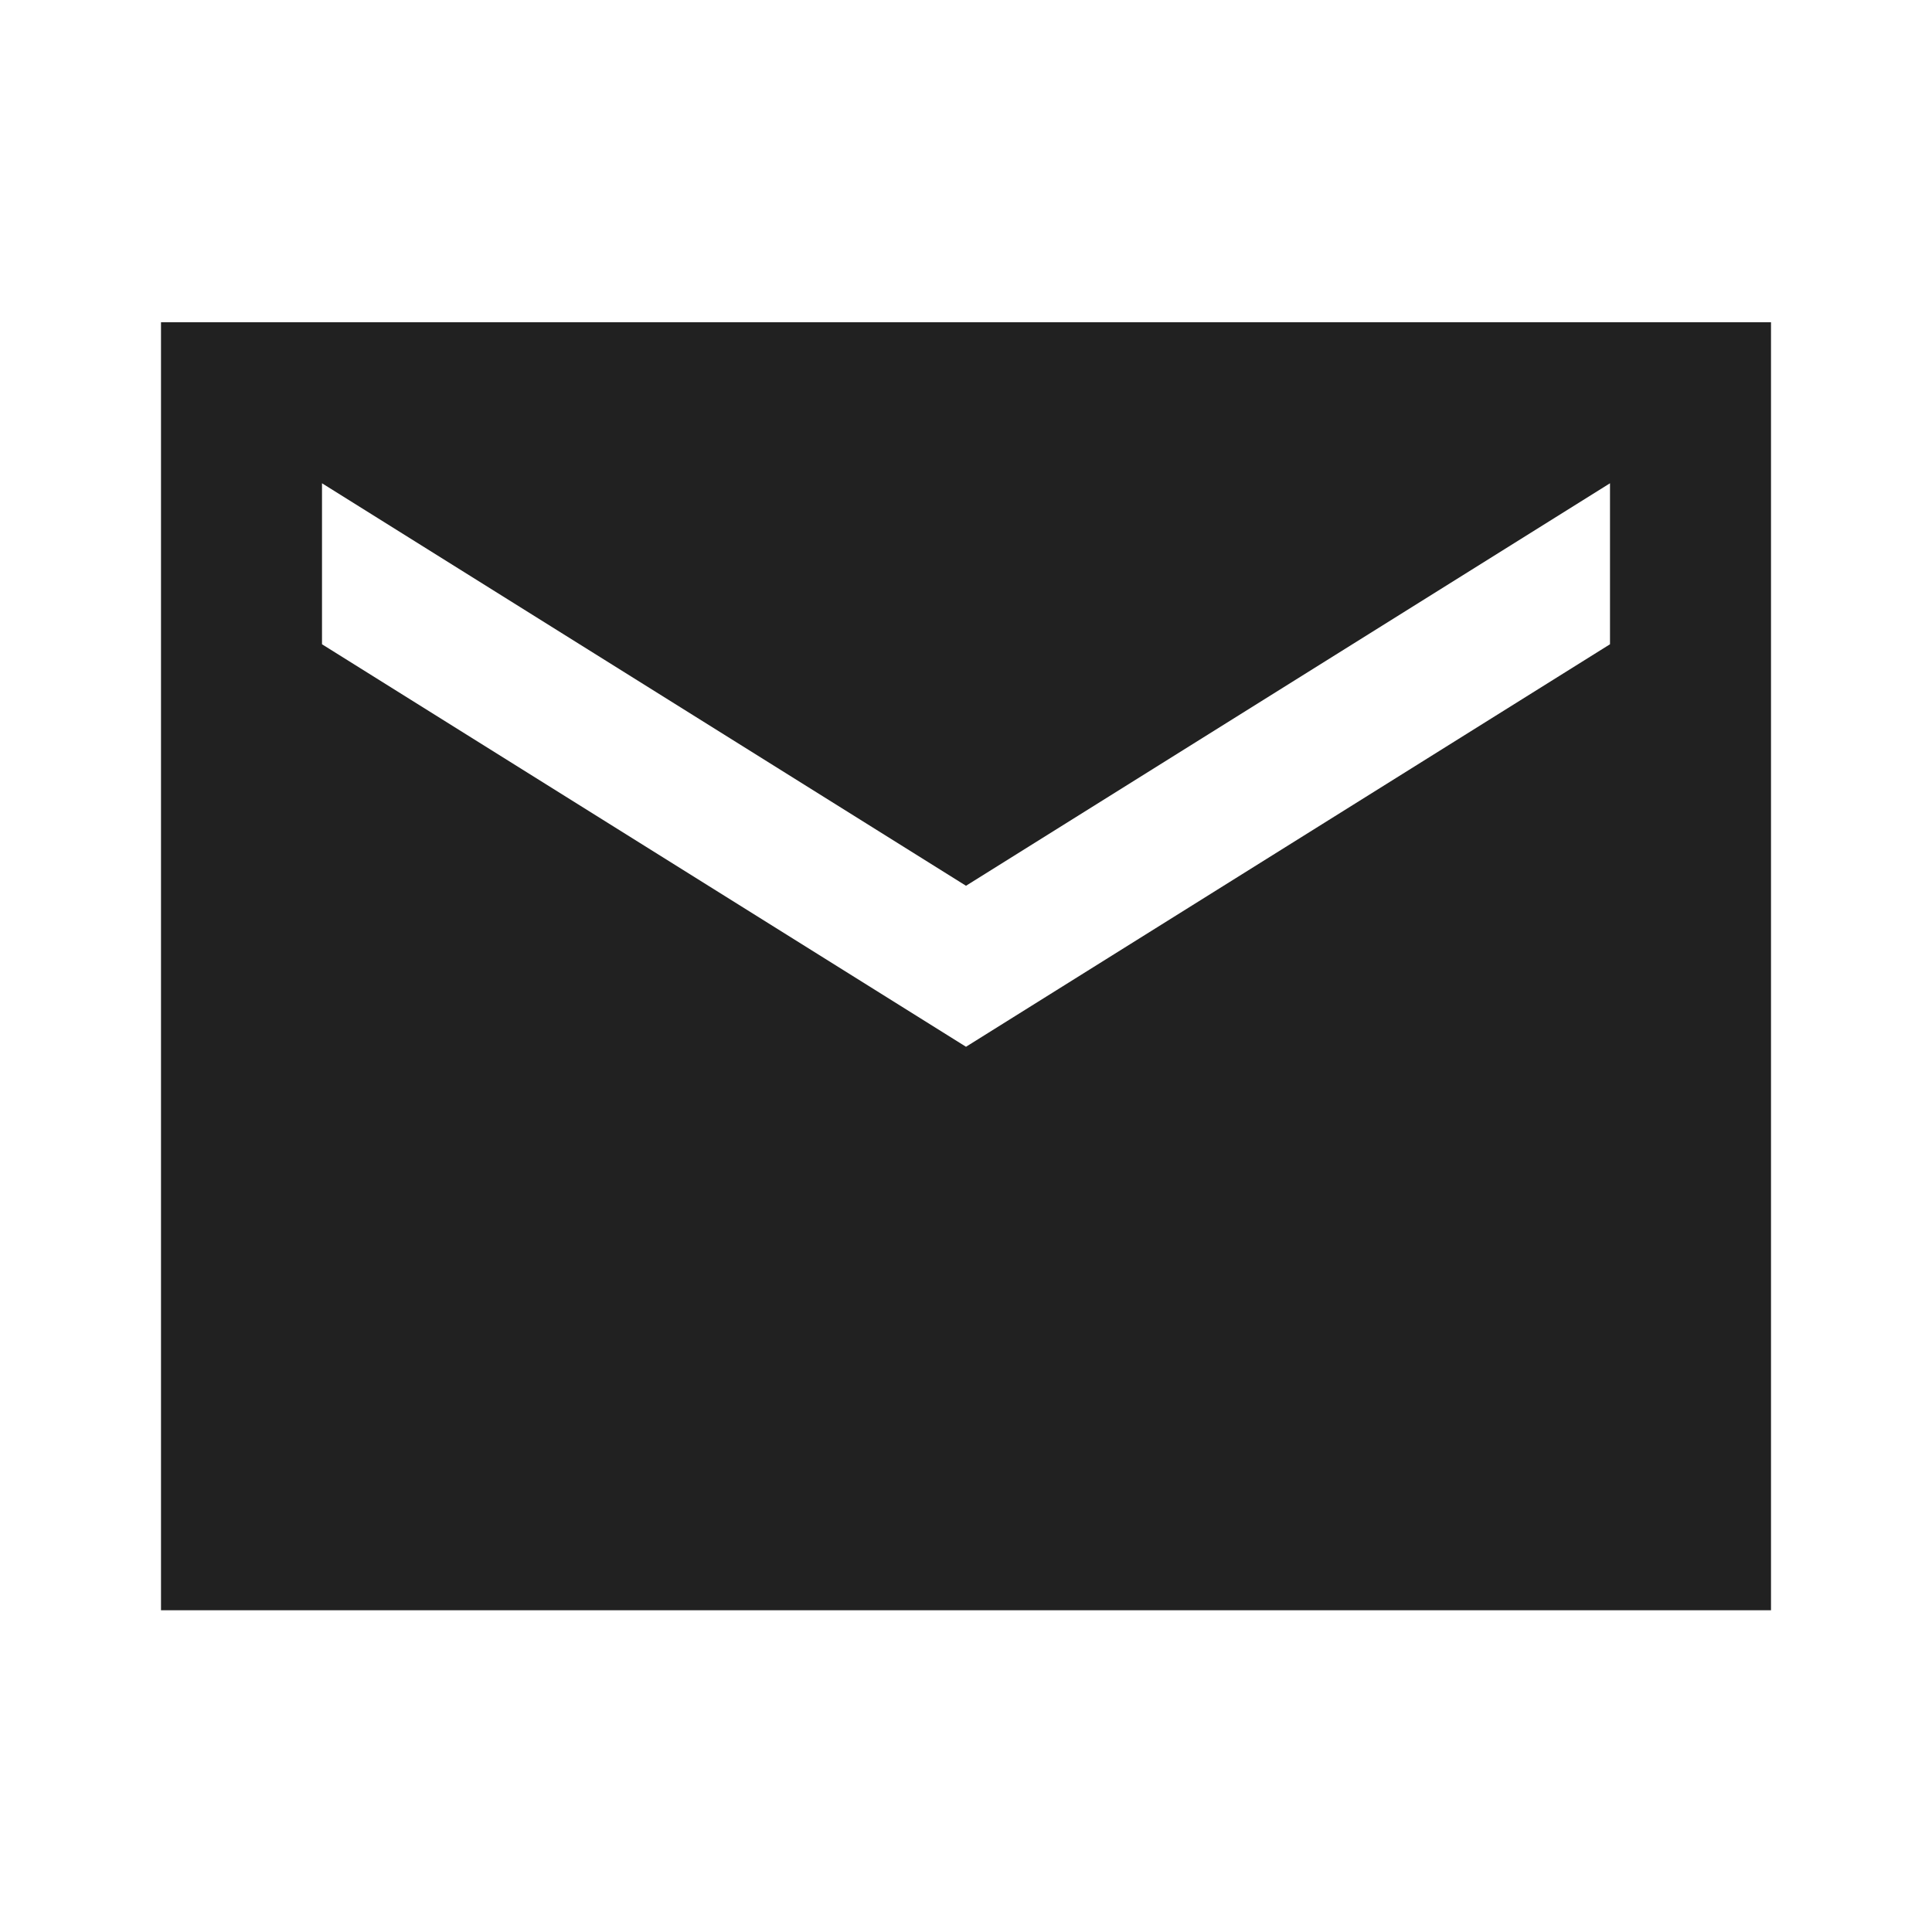 <svg width="36" height="36" viewBox="0 0 36 36" fill="none" xmlns="http://www.w3.org/2000/svg">
<path d="M33 6.005H3V30.005H33V6.005ZM30 12.005L18 19.505L6 12.005V9.005L18 16.505L30 9.005V12.005Z" fill="black" fill-opacity="0.87"/>
</svg>
